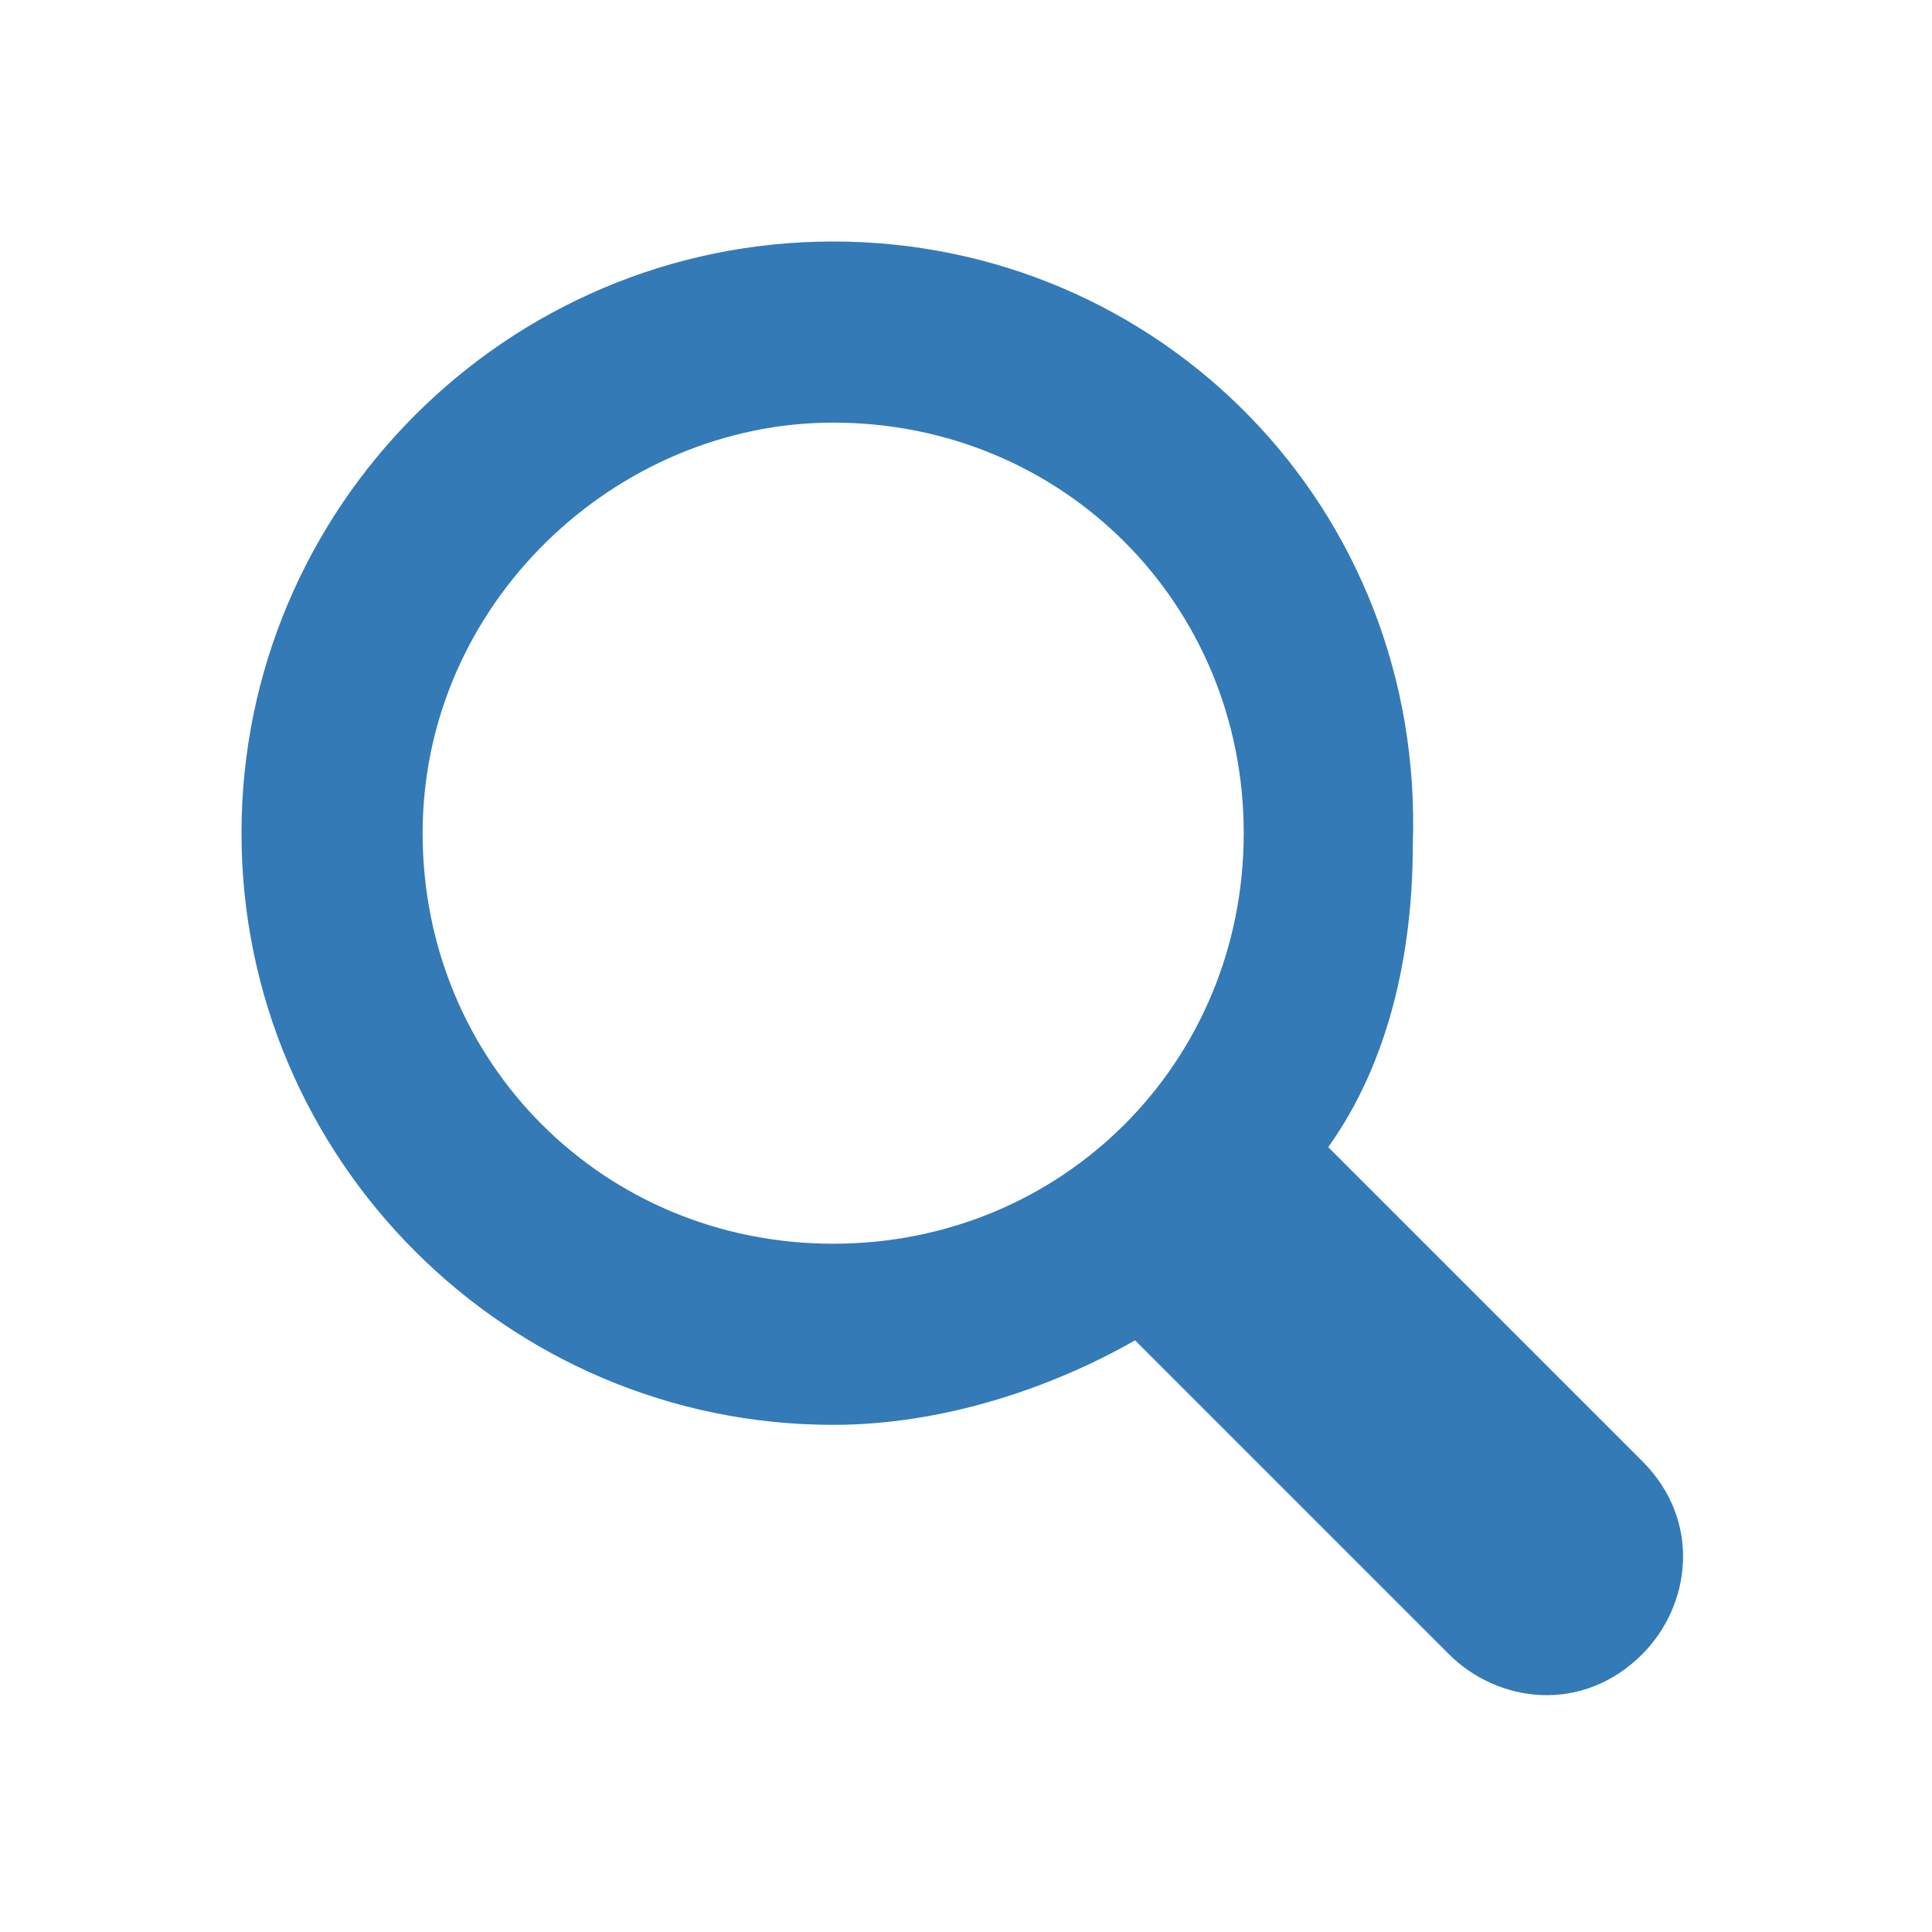 <?xml version="1.0" encoding="utf-8"?>
<!-- Generator: Adobe Illustrator 18.1.1, SVG Export Plug-In . SVG Version: 6.00 Build 0)  -->
<svg version="1.1" id="Layer_1" xmlns="http://www.w3.org/2000/svg" xmlns:xlink="http://www.w3.org/1999/xlink" x="0px" y="0px"
	 width="16px" height="16px" viewBox="-387 389 16 16" enable-background="new -387 389 16 16" xml:space="preserve">
<path fill="#337AB7" d="M-380.1,391c-2.7,0-4.9,2.2-4.9,4.9c0,2.7,2.2,4.9,4.9,4.9c0.9,0,1.8-0.3,2.5-0.7l0,0l2.6,2.6
	c0.4,0.4,1.1,0.5,1.6,0c0.4-0.4,0.5-1.1,0-1.6l0,0l-2.6-2.6l0,0c0.5-0.7,0.7-1.6,0.7-2.5C-375.2,393.2-377.4,391-380.1,391z
	 M-380.1,392.5c1.9,0,3.4,1.5,3.4,3.4s-1.5,3.4-3.4,3.4s-3.4-1.5-3.4-3.4S-381.9,392.5-380.1,392.5z"/>
</svg>

